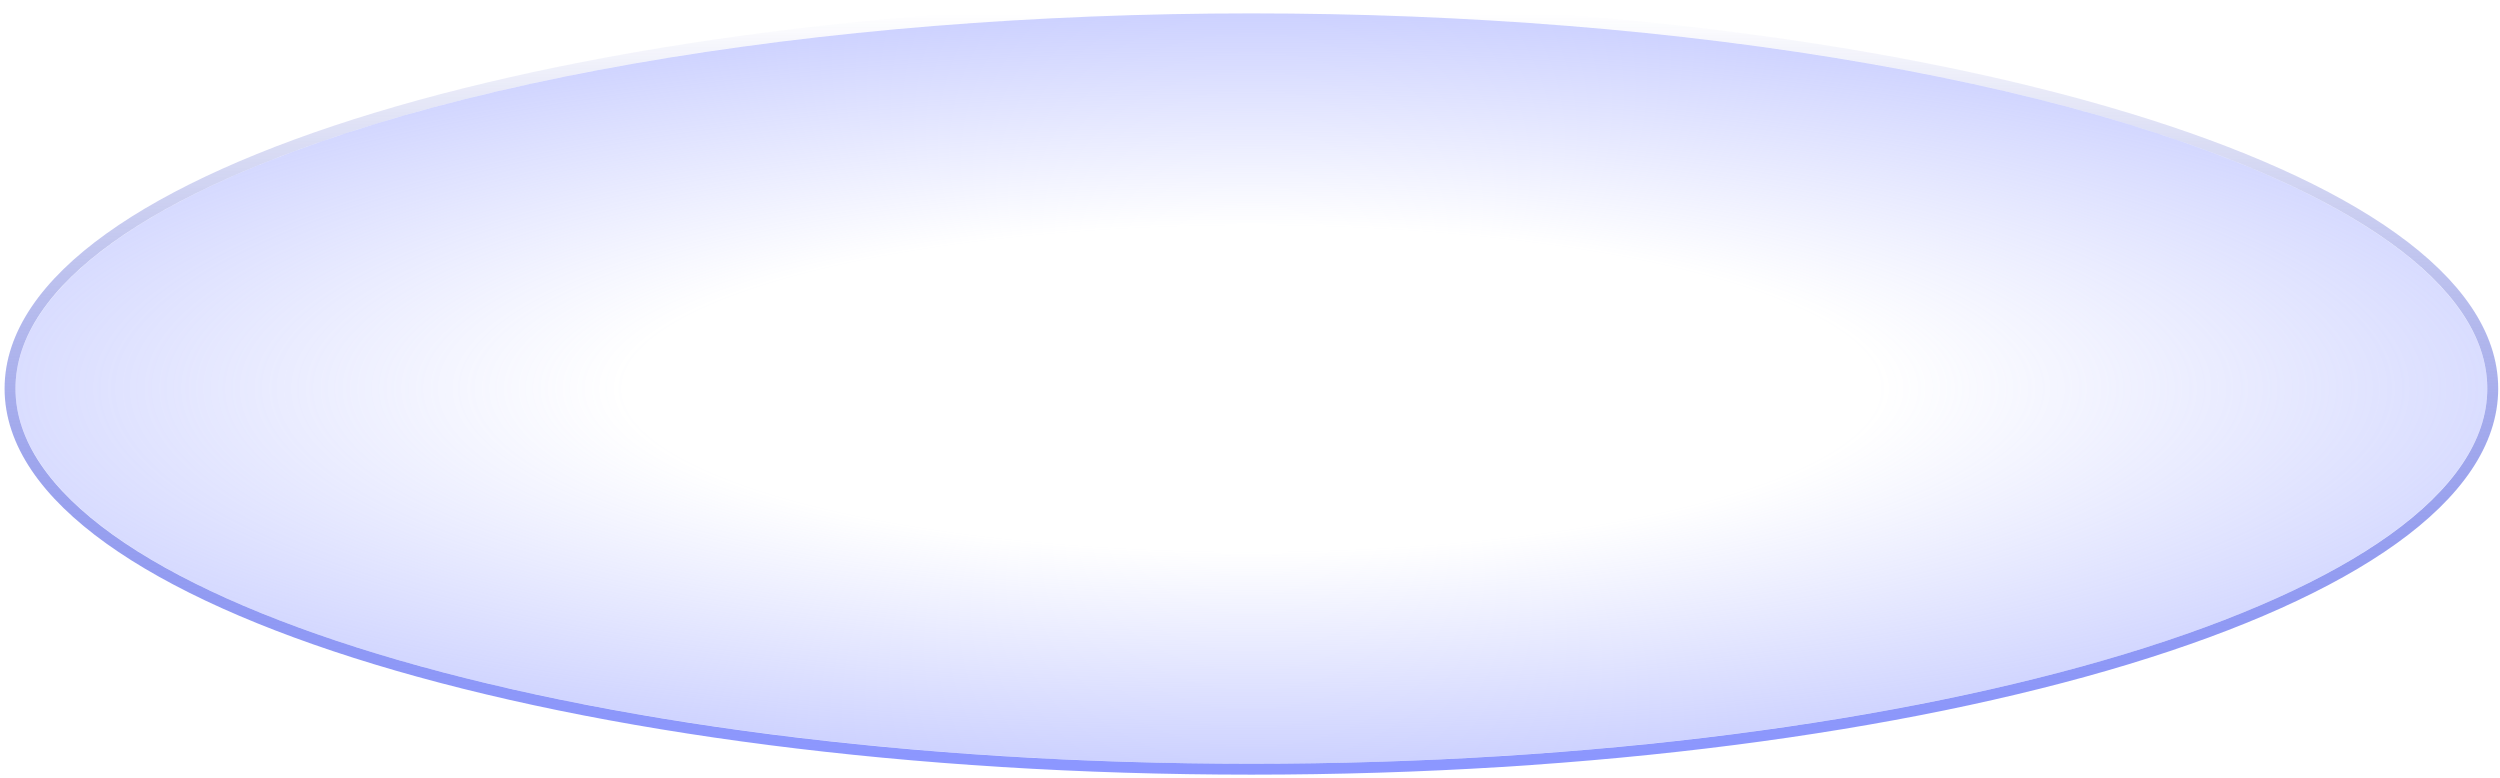 <svg width="418" height="130" viewBox="0 0 418 130" fill="none" xmlns="http://www.w3.org/2000/svg">
<path d="M209.232 1.328C152.105 1.328 100.351 8.356 62.849 19.741C44.103 25.431 28.867 32.225 18.297 39.812C7.749 47.382 1.678 55.871 1.678 64.969C1.678 74.067 7.749 82.556 18.297 90.127C28.868 97.713 44.104 104.507 62.85 110.198C100.352 121.582 152.107 128.61 209.234 128.61C266.36 128.61 318.115 121.582 355.617 110.198C374.362 104.507 389.599 97.713 400.169 90.127C410.717 82.556 416.788 74.067 416.787 64.969C416.787 55.871 410.717 47.382 400.168 39.812C389.598 32.225 374.362 25.431 355.616 19.741C318.113 8.356 266.359 1.328 209.232 1.328Z" stroke="url(#paint0_linear_106_3281)" stroke-width="1.822"/>
<ellipse cx="206.643" cy="62.73" rx="206.643" ry="62.73" transform="matrix(-1 -8.74229e-08 -1.12104e-05 -1 415.877 127.699)" fill="url(#paint1_radial_106_3281)" fill-opacity="0.8"/>
<defs>
<linearGradient id="paint0_linear_106_3281" x1="209.232" y1="2.239" x2="209.232" y2="127.699" gradientUnits="userSpaceOnUse">
<stop stop-color="#1827B4" stop-opacity="0"/>
<stop offset="1" stop-color="#8C97FF"/>
</linearGradient>
<radialGradient id="paint1_radial_106_3281" cx="0" cy="0" r="1" gradientUnits="userSpaceOnUse" gradientTransform="translate(206.643 62.73) rotate(90) scale(66.086 256.891)">
<stop stop-color="#8C97FF" stop-opacity="0"/>
<stop offset="0.411" stop-color="#8C97FF" stop-opacity="0"/>
<stop offset="1" stop-color="#8C97FF" stop-opacity="0.6"/>
</radialGradient>
</defs>
</svg>
